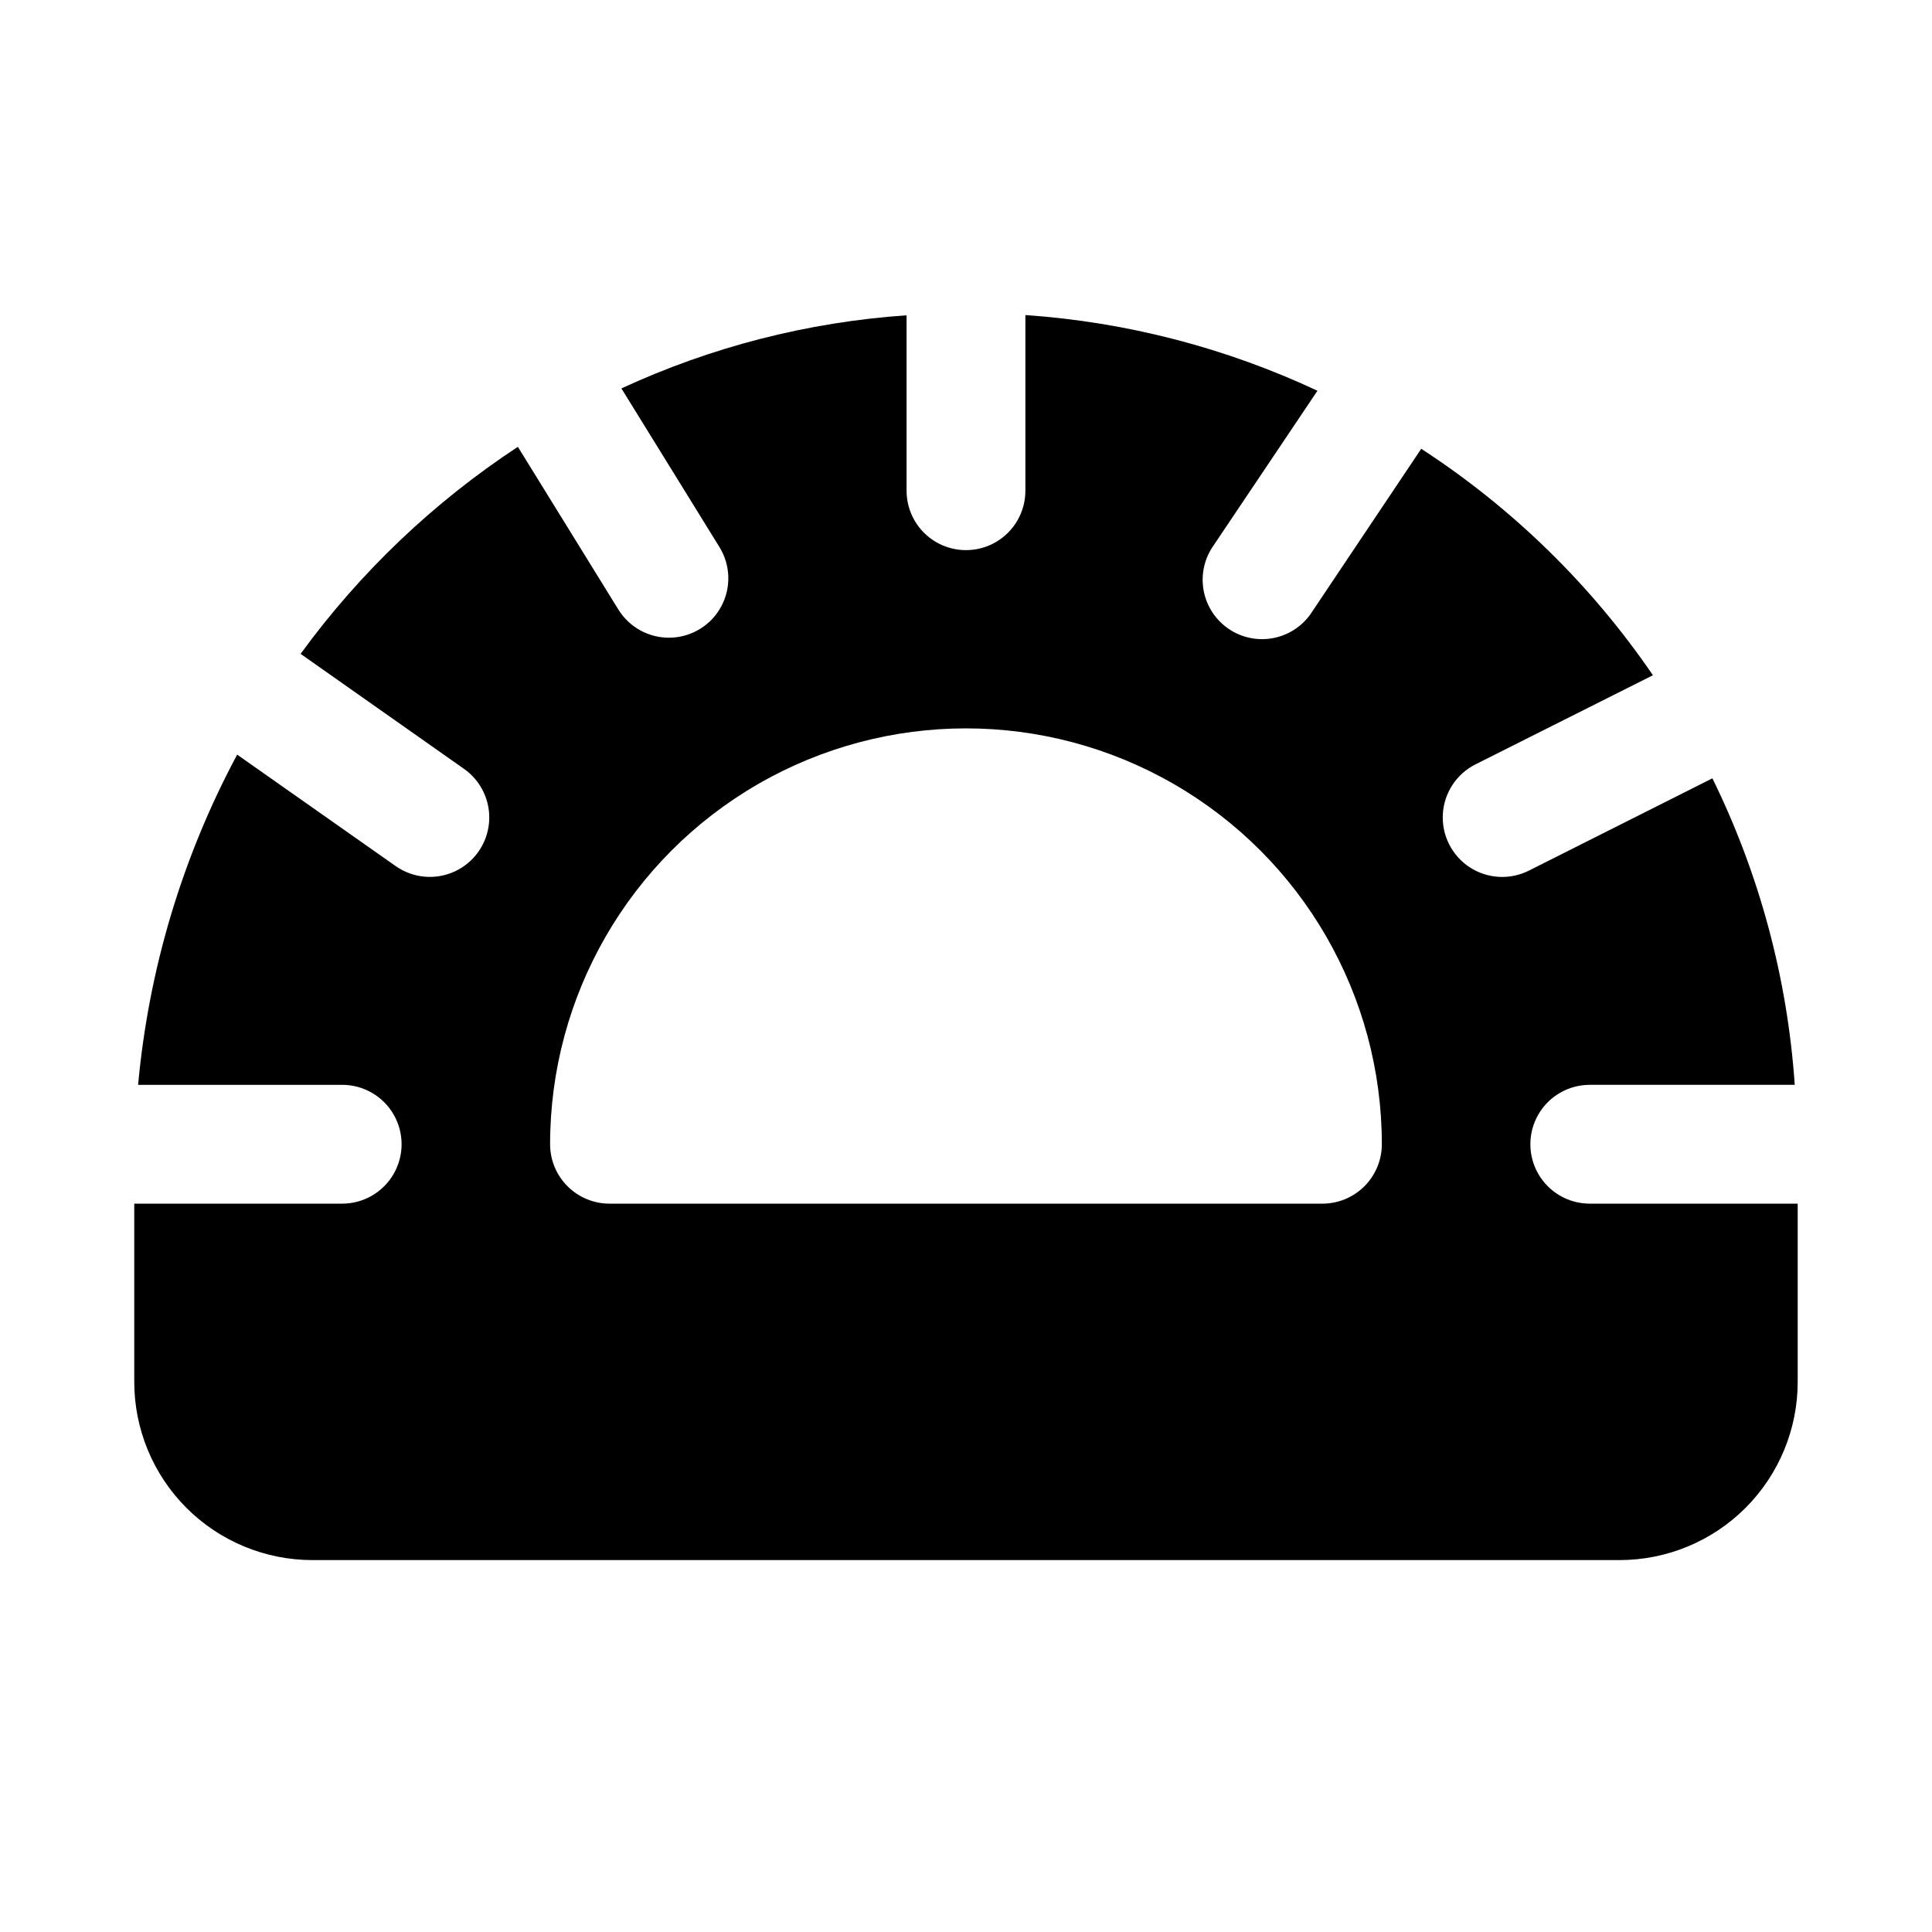 <?xml version="1.0" encoding="UTF-8"?>
<!-- Uploaded to: ICON Repo, www.svgrepo.com, Generator: ICON Repo Mixer Tools -->
<svg fill="#000000" width="800px" height="800px" version="1.1" viewBox="144 144 512 512" xmlns="http://www.w3.org/2000/svg">
 <path d="m565.31 462.98c-5.625 0-10.824-3.004-13.637-7.875-2.812-4.871-2.812-10.871 0-15.742s8.012-7.871 13.637-7.871h54.316c-1.934-28.234-9.344-55.824-21.82-81.227l-48.617 24.449-0.004 0.004c-5.027 2.531-11.023 2.188-15.73-0.902s-7.406-8.457-7.086-14.074c0.324-5.621 3.621-10.645 8.648-13.176l47.027-23.617c-16.301-23.867-37.168-44.266-61.402-60.016l-28.859 43.094c-2.266 3.602-5.894 6.129-10.059 7.012-4.16 0.883-8.504 0.043-12.035-2.328-3.535-2.371-5.957-6.07-6.719-10.258-0.762-4.188 0.207-8.504 2.68-11.965l27.488-40.934c-24.34-11.406-50.582-18.207-77.398-20.059v46.555c0 5.625-3 10.82-7.871 13.633s-10.875 2.812-15.746 0-7.871-8.008-7.871-13.633v-46.492c-26.16 1.797-51.773 8.367-75.57 19.379l25.977 42.035v0.004c2.961 4.781 3.141 10.781 0.477 15.734-2.664 4.957-7.766 8.113-13.391 8.281-5.621 0.172-10.906-2.672-13.867-7.453l-26.637-43.125c-22.336 14.68-41.84 33.266-57.578 54.867l43.312 30.48c4.602 3.238 7.125 8.684 6.625 14.289-0.504 5.602-3.957 10.512-9.062 12.879-5.106 2.363-11.082 1.828-15.684-1.41l-42.004-29.535c-14.527 27.117-23.449 56.875-26.246 87.508h54.082c5.625 0 10.82 3 13.633 7.871s2.812 10.871 0 15.742c-2.812 4.871-8.008 7.875-13.633 7.875h-55.105v47.23c0 12.527 4.977 24.539 13.832 33.398 8.859 8.855 20.875 13.832 33.398 13.832h346.37c12.527 0 24.539-4.977 33.398-13.832 8.855-8.859 13.832-20.871 13.832-33.398v-47.23zm-70.852 0h-188.93c-4.176 0-8.18-1.66-11.133-4.613s-4.613-6.957-4.613-11.133c0-39.375 21.008-75.758 55.105-95.441 34.098-19.688 76.109-19.688 110.21 0 34.102 19.684 55.105 56.066 55.105 95.441 0 4.176-1.66 8.18-4.613 11.133-2.949 2.953-6.957 4.613-11.133 4.613z"/>
</svg>